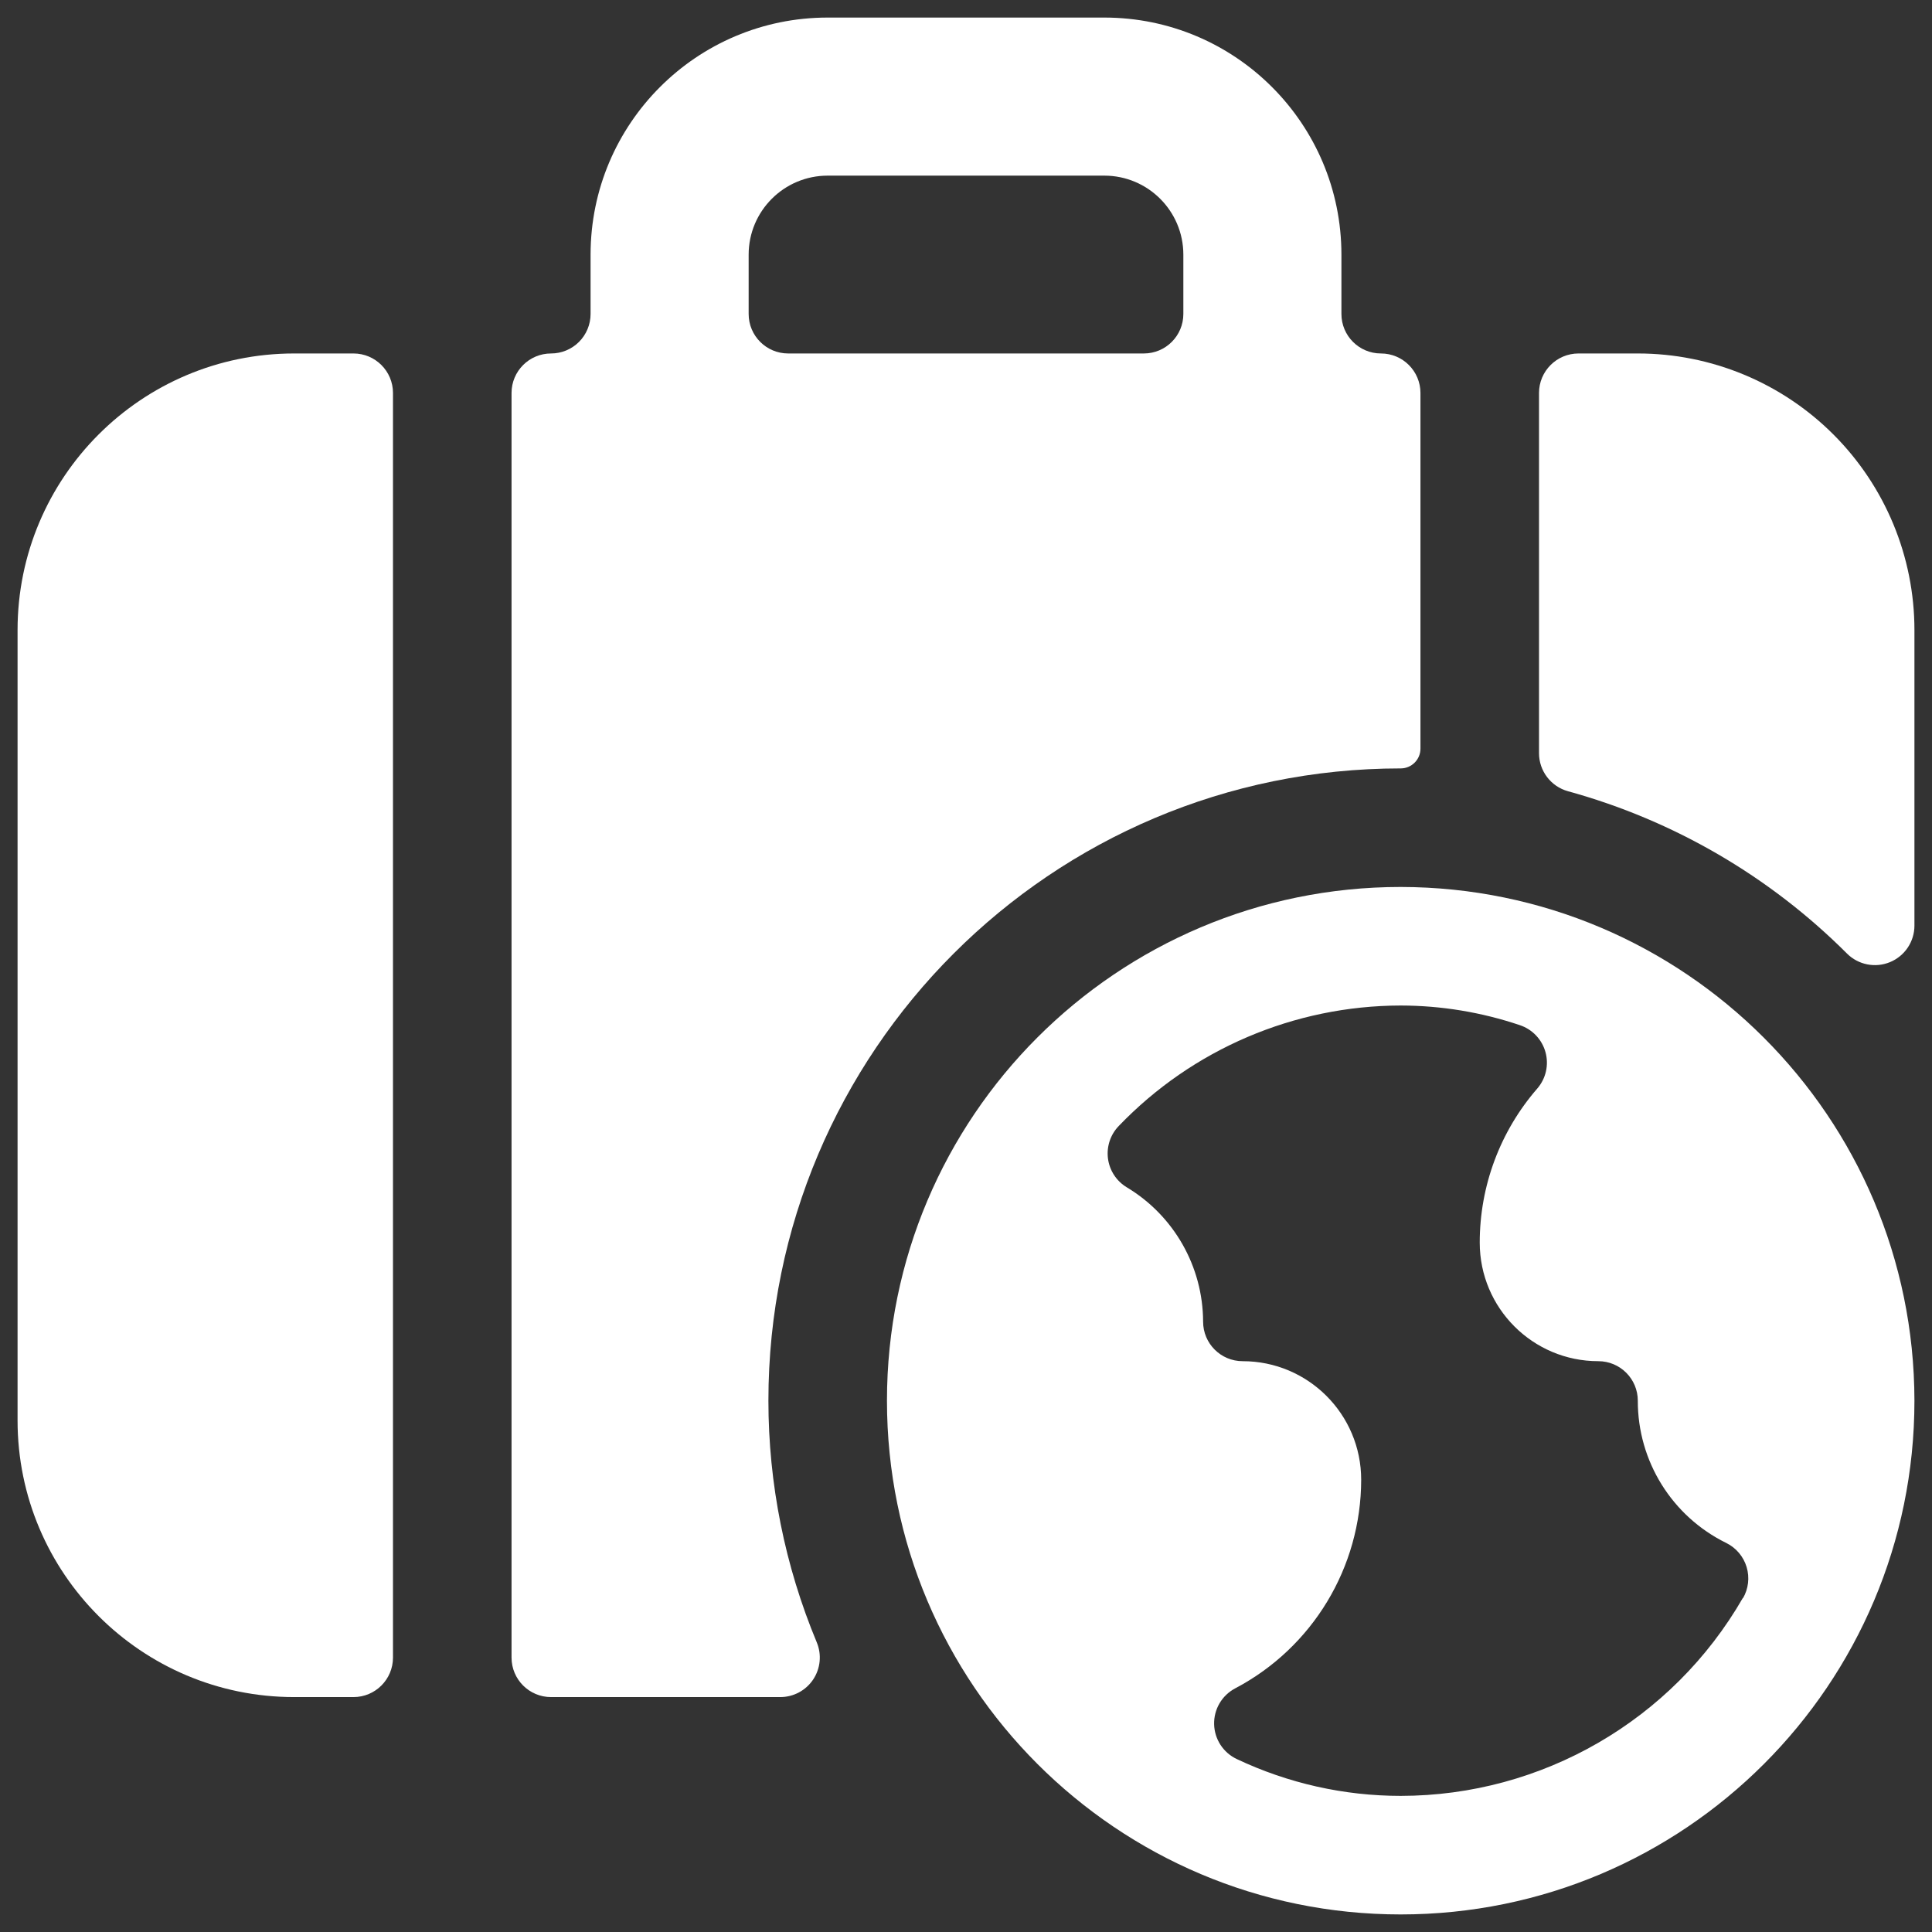 <?xml version="1.0" encoding="UTF-8"?>
<svg width="110px" height="110px" viewBox="0 0 110 110" version="1.1" xmlns="http://www.w3.org/2000/svg" xmlns:xlink="http://www.w3.org/1999/xlink">
    <rect x="0" y="0" width="110" height="110" fill="#333333" stroke="none"/>
    <!-- Generator: Sketch 63.1 (92452) - https://sketch.com -->
    <title>Cvent Passkey  Copy 2</title>
    <desc>Created with Sketch.</desc>
    <g id="Cvent-Passkey--Copy-2" stroke="none" stroke-width="1" fill="none" fill-rule="evenodd">
        <g id="Group" transform="translate(1, 1)" fill="#FFFFFF" fill-rule="nonzero">
            <g id="travel-luggage">
                <path d="M92.25,19.125 L88.875,19.125 C87.632,19.125 86.625,20.132 86.625,21.375 L86.625,41.882 C86.625,42.894 87.301,43.781 88.276,44.05 C94.283,45.703 99.757,48.888 104.162,53.294 C104.805,53.935 105.773,54.127 106.612,53.778 C107.452,53.43 108,52.61 108,51.7 L108,34.875 C108,30.698 106.341,26.692 103.387,23.738 C100.433,20.784 96.427,19.125 92.25,19.125 Z" id="Shape"></path>
                <path d="M19.125,19.125 L15.75,19.125 C7.052,19.125 0,26.177 0,34.875 L0,79.875 C0,88.573 7.052,95.625 15.75,95.625 L19.125,95.625 C20.368,95.625 21.375,94.618 21.375,93.375 L21.375,21.375 C21.375,20.132 20.368,19.125 19.125,19.125 Z" id="Shape"></path>
                <path d="M42.75,78.75 C42.75,58.868 58.868,42.75 78.75,42.75 C79.371,42.75 79.875,42.246 79.875,41.625 L79.875,21.375 C79.875,20.132 78.868,19.125 77.625,19.125 C76.382,19.125 75.375,18.118 75.375,16.875 L75.375,13.5 C75.375,6.044 69.331,0 61.875,0 L46.125,0 C38.669,0 32.625,6.044 32.625,13.5 L32.625,16.875 C32.625,17.472 32.388,18.044 31.966,18.466 C31.544,18.888 30.972,19.125 30.375,19.125 C29.132,19.125 28.125,20.132 28.125,21.375 L28.125,93.375 C28.125,94.618 29.132,95.625 30.375,95.625 L43.425,95.625 C44.177,95.625 44.88,95.25 45.298,94.624 C45.715,93.999 45.793,93.206 45.504,92.511 C43.687,88.151 42.751,83.474 42.75,78.75 Z M41.625,16.875 L41.625,13.5 C41.625,11.015 43.64,9 46.125,9 L61.875,9 C64.36,9 66.375,11.015 66.375,13.5 L66.375,16.875 C66.375,18.118 65.368,19.125 64.125,19.125 L43.875,19.125 C42.632,19.125 41.625,18.118 41.625,16.875 Z" id="Shape"></path>
                <path d="M78.75,49.5 C62.596,49.5 49.5,62.596 49.5,78.75 C49.5,94.904 62.596,108 78.75,108 C94.904,108 108,94.904 108,78.75 C107.98,62.604 94.896,49.52 78.75,49.5 Z M98.235,89.973 C94.223,96.945 86.794,101.244 78.75,101.25 C75.522,101.25 72.335,100.534 69.417,99.153 C68.646,98.79 68.147,98.022 68.127,97.171 C68.107,96.319 68.57,95.529 69.323,95.13 C73.734,92.809 76.497,88.235 76.5,83.25 C76.5,79.522 73.478,76.5 69.75,76.5 C68.507,76.5 67.5,75.493 67.5,74.25 C67.49,71.115 65.841,68.213 63.153,66.6 C62.565,66.245 62.171,65.642 62.083,64.96 C61.996,64.279 62.224,63.595 62.703,63.103 C66.899,58.734 72.692,56.26 78.75,56.25 C81.059,56.253 83.353,56.632 85.54,57.37 C86.25,57.609 86.795,58.185 86.994,58.907 C87.193,59.629 87.019,60.403 86.531,60.971 C84.413,63.405 83.248,66.524 83.25,69.75 C83.25,73.478 86.272,76.5 90,76.5 C91.243,76.5 92.25,77.507 92.25,78.75 C92.242,82.191 94.197,85.334 97.285,86.85 C97.845,87.126 98.265,87.621 98.445,88.219 C98.625,88.816 98.549,89.461 98.235,90 L98.235,89.973 Z" id="Shape"></path>
            </g>
        </g>
    </g>
</svg>